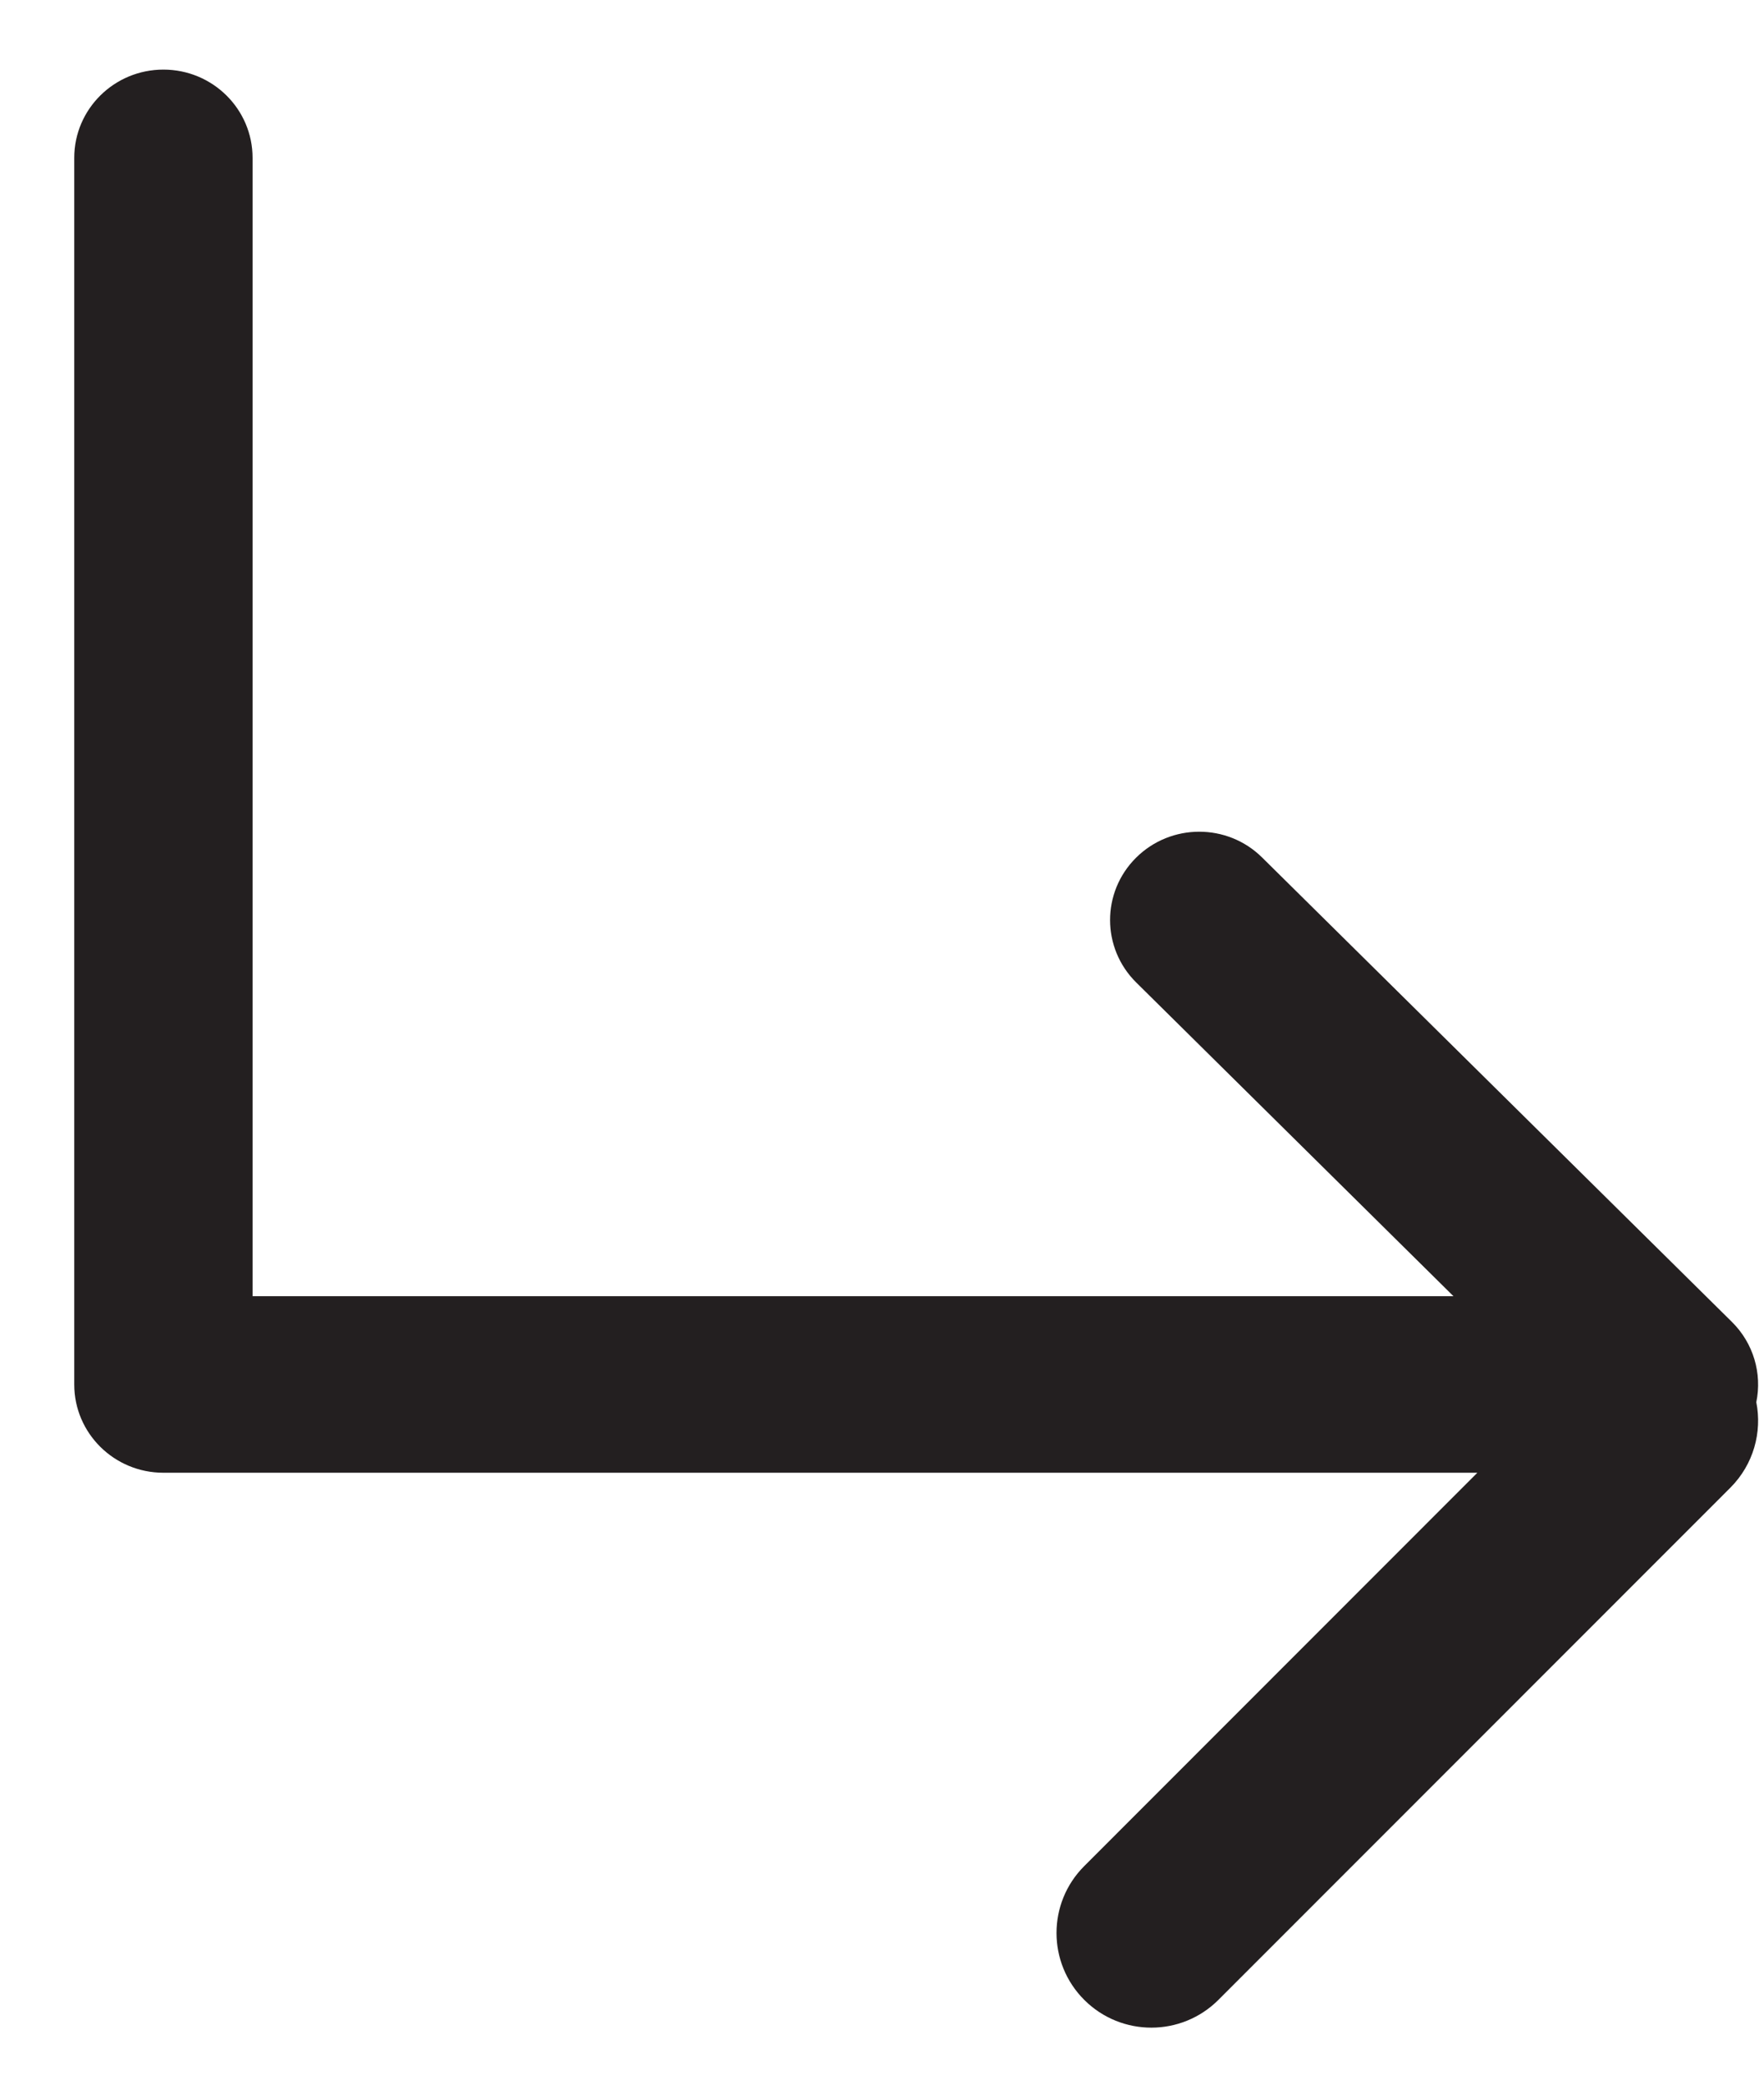 <svg width="22" height="26" viewBox="0 0 22 26" fill="none" xmlns="http://www.w3.org/2000/svg">
<path fill-rule="evenodd" clip-rule="evenodd" d="M3.15 1.969C3.15 1.361 2.652 0.868 2.038 0.868C1.424 0.868 0.926 1.361 0.926 1.969V17.267C0.926 17.875 1.424 18.368 2.038 18.368H18.425L13.522 23.274C13.061 23.735 13.061 24.483 13.524 24.944C13.986 25.404 14.734 25.404 15.196 24.942L21.581 18.554C21.87 18.264 21.978 17.862 21.904 17.488C21.978 17.13 21.868 16.752 21.6 16.487L15.741 10.695C15.307 10.265 14.603 10.266 14.169 10.697C13.736 11.127 13.736 11.824 14.171 12.254L18.127 16.166H3.15V1.969Z" fill="#231F20"/>
</svg>
